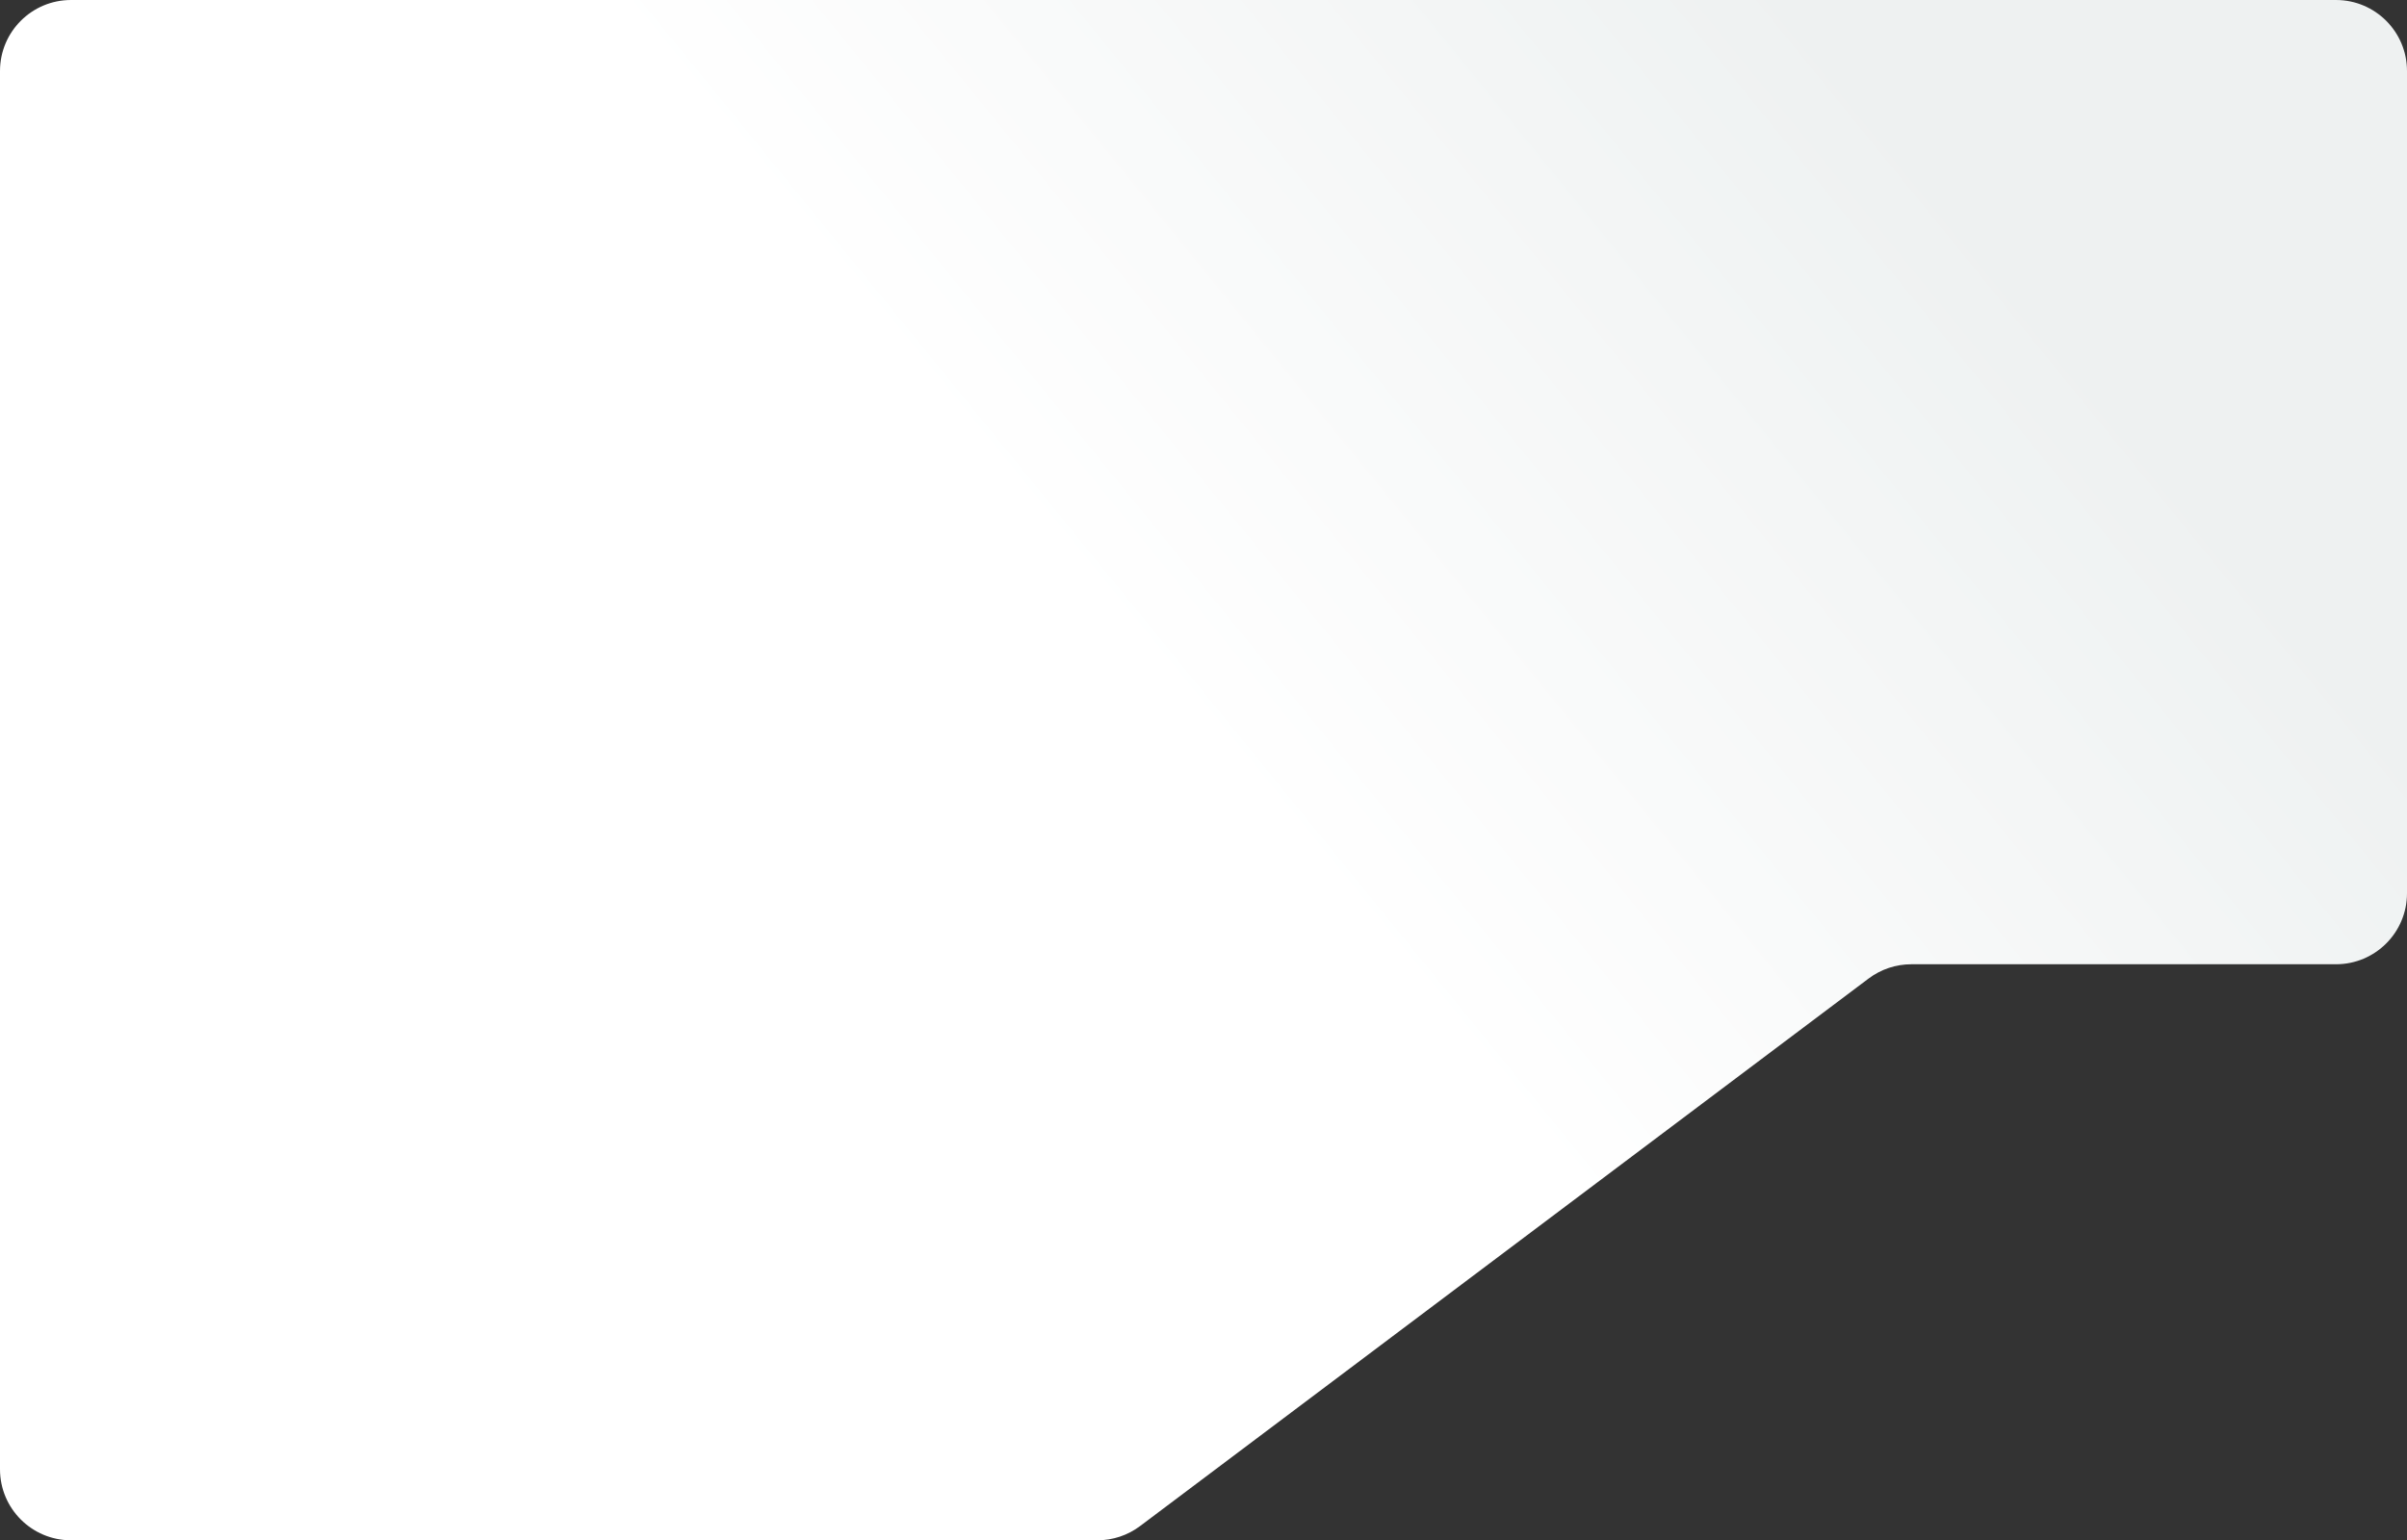 <?xml version="1.0" encoding="UTF-8"?> <svg xmlns="http://www.w3.org/2000/svg" width="339" height="217" viewBox="0 0 339 217" fill="none"><rect x="0" y="0" width="339" height="217" fill="#333333" stroke="none"/> <path fill-rule="evenodd" clip-rule="evenodd" d="M269.187 135.848C267.02 135.848 264.911 136.553 263.178 137.855L160.572 214.993C158.84 216.296 156.731 217 154.563 217H10C4.477 217 0 212.523 0 207V10C0 4.477 4.477 0 10 0H329C334.523 0 339 4.477 339 10V125.848C339 131.371 334.523 135.848 329 135.848H269.187Z" fill="url(#paint0_linear_95_187)"></path> <defs> <linearGradient id="paint0_linear_95_187" x1="253.358" y1="2.26618e-05" x2="0.075" y2="206.092" gradientUnits="userSpaceOnUse"> <stop stop-color="#EEF1F1"></stop> <stop offset="0.402" stop-color="white"></stop> </linearGradient> </defs> </svg> 